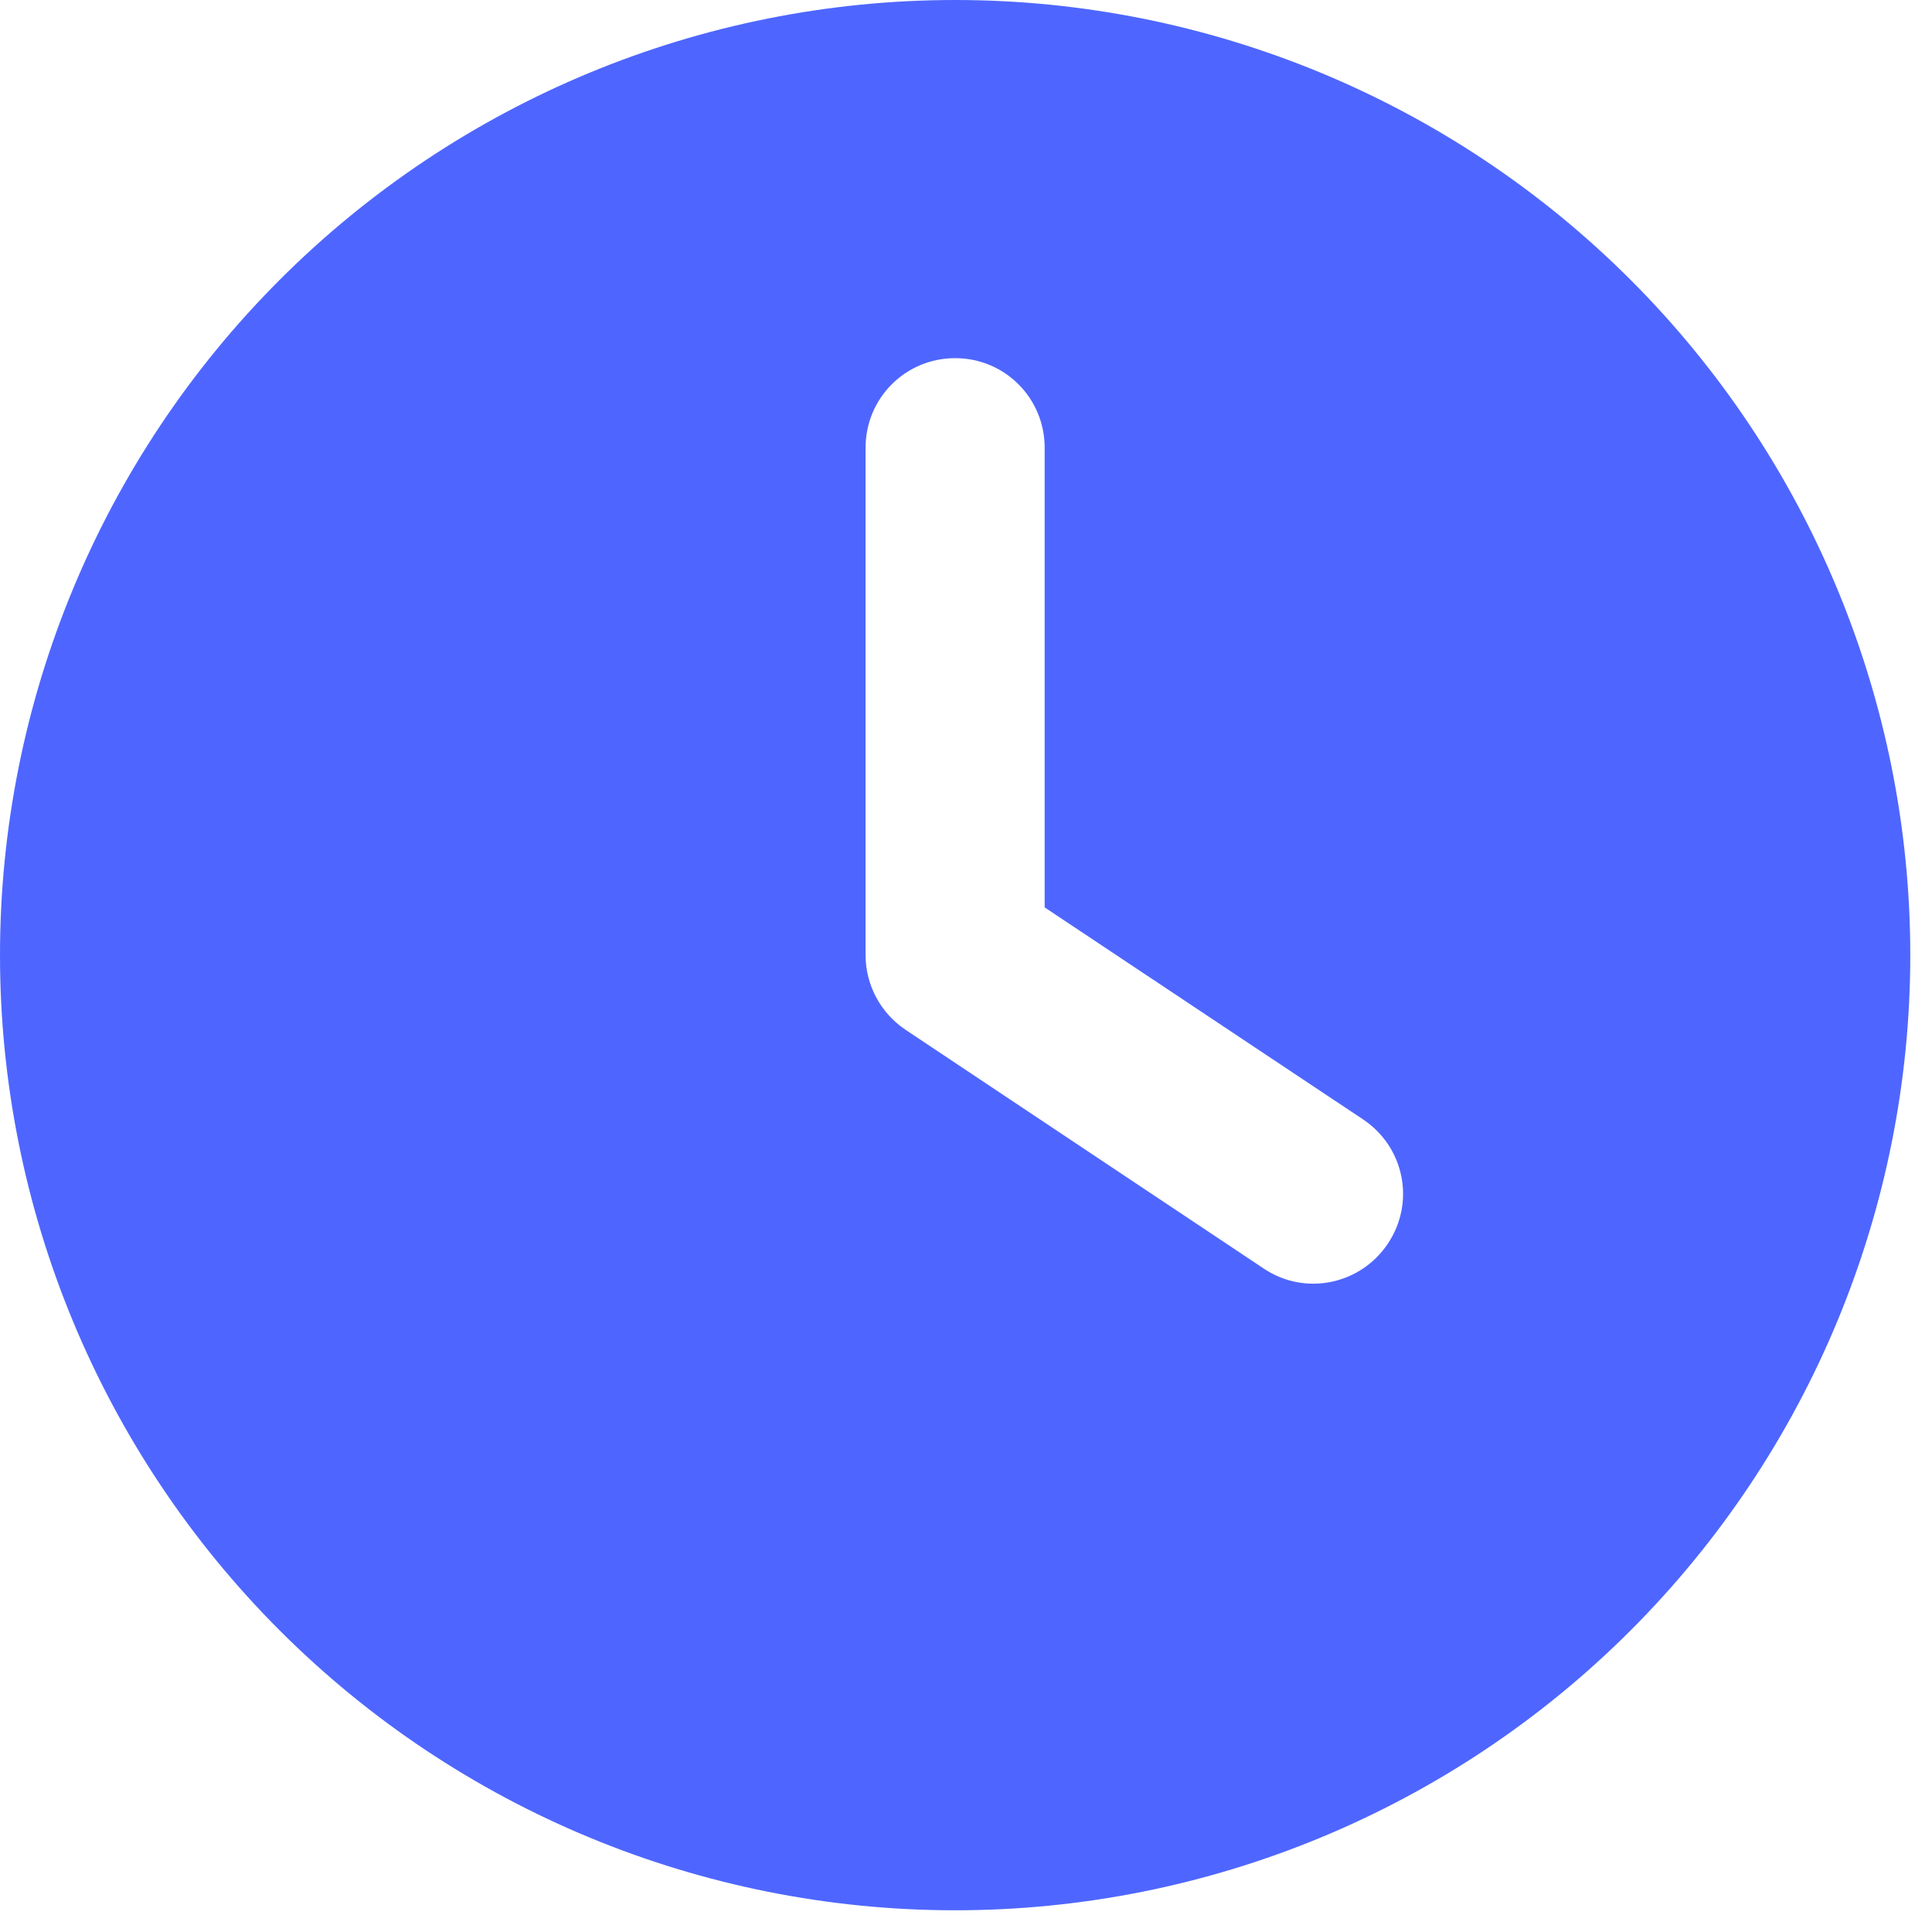 <svg width="42" height="42" viewBox="0 0 42 42" fill="none" xmlns="http://www.w3.org/2000/svg">
<g clip-path="url(#clip0_127_1083)">
<path d="M20.764 0C26.271 0 31.552 2.188 35.446 6.082C39.34 9.976 41.528 15.257 41.528 20.764C41.528 26.271 39.34 31.552 35.446 35.446C31.552 39.34 26.271 41.528 20.764 41.528C15.257 41.528 9.976 39.34 6.082 35.446C2.188 31.552 0 26.271 0 20.764C0 15.257 2.188 9.976 6.082 6.082C9.976 2.188 15.257 0 20.764 0ZM18.817 9.733V20.764C18.817 21.413 19.142 22.021 19.685 22.386L27.472 27.577C28.364 28.177 29.572 27.934 30.172 27.034C30.773 26.133 30.529 24.933 29.629 24.333L22.71 19.726V9.733C22.71 8.654 21.843 7.786 20.764 7.786C19.685 7.786 18.817 8.654 18.817 9.733Z" fill="#4E66FF"/>
</g>
<defs>
<clipPath id="clip0_127_1083">
<path d="M0 0H41.528V41.528H0V0Z" fill="white"/>
</clipPath>
</defs>
</svg>
